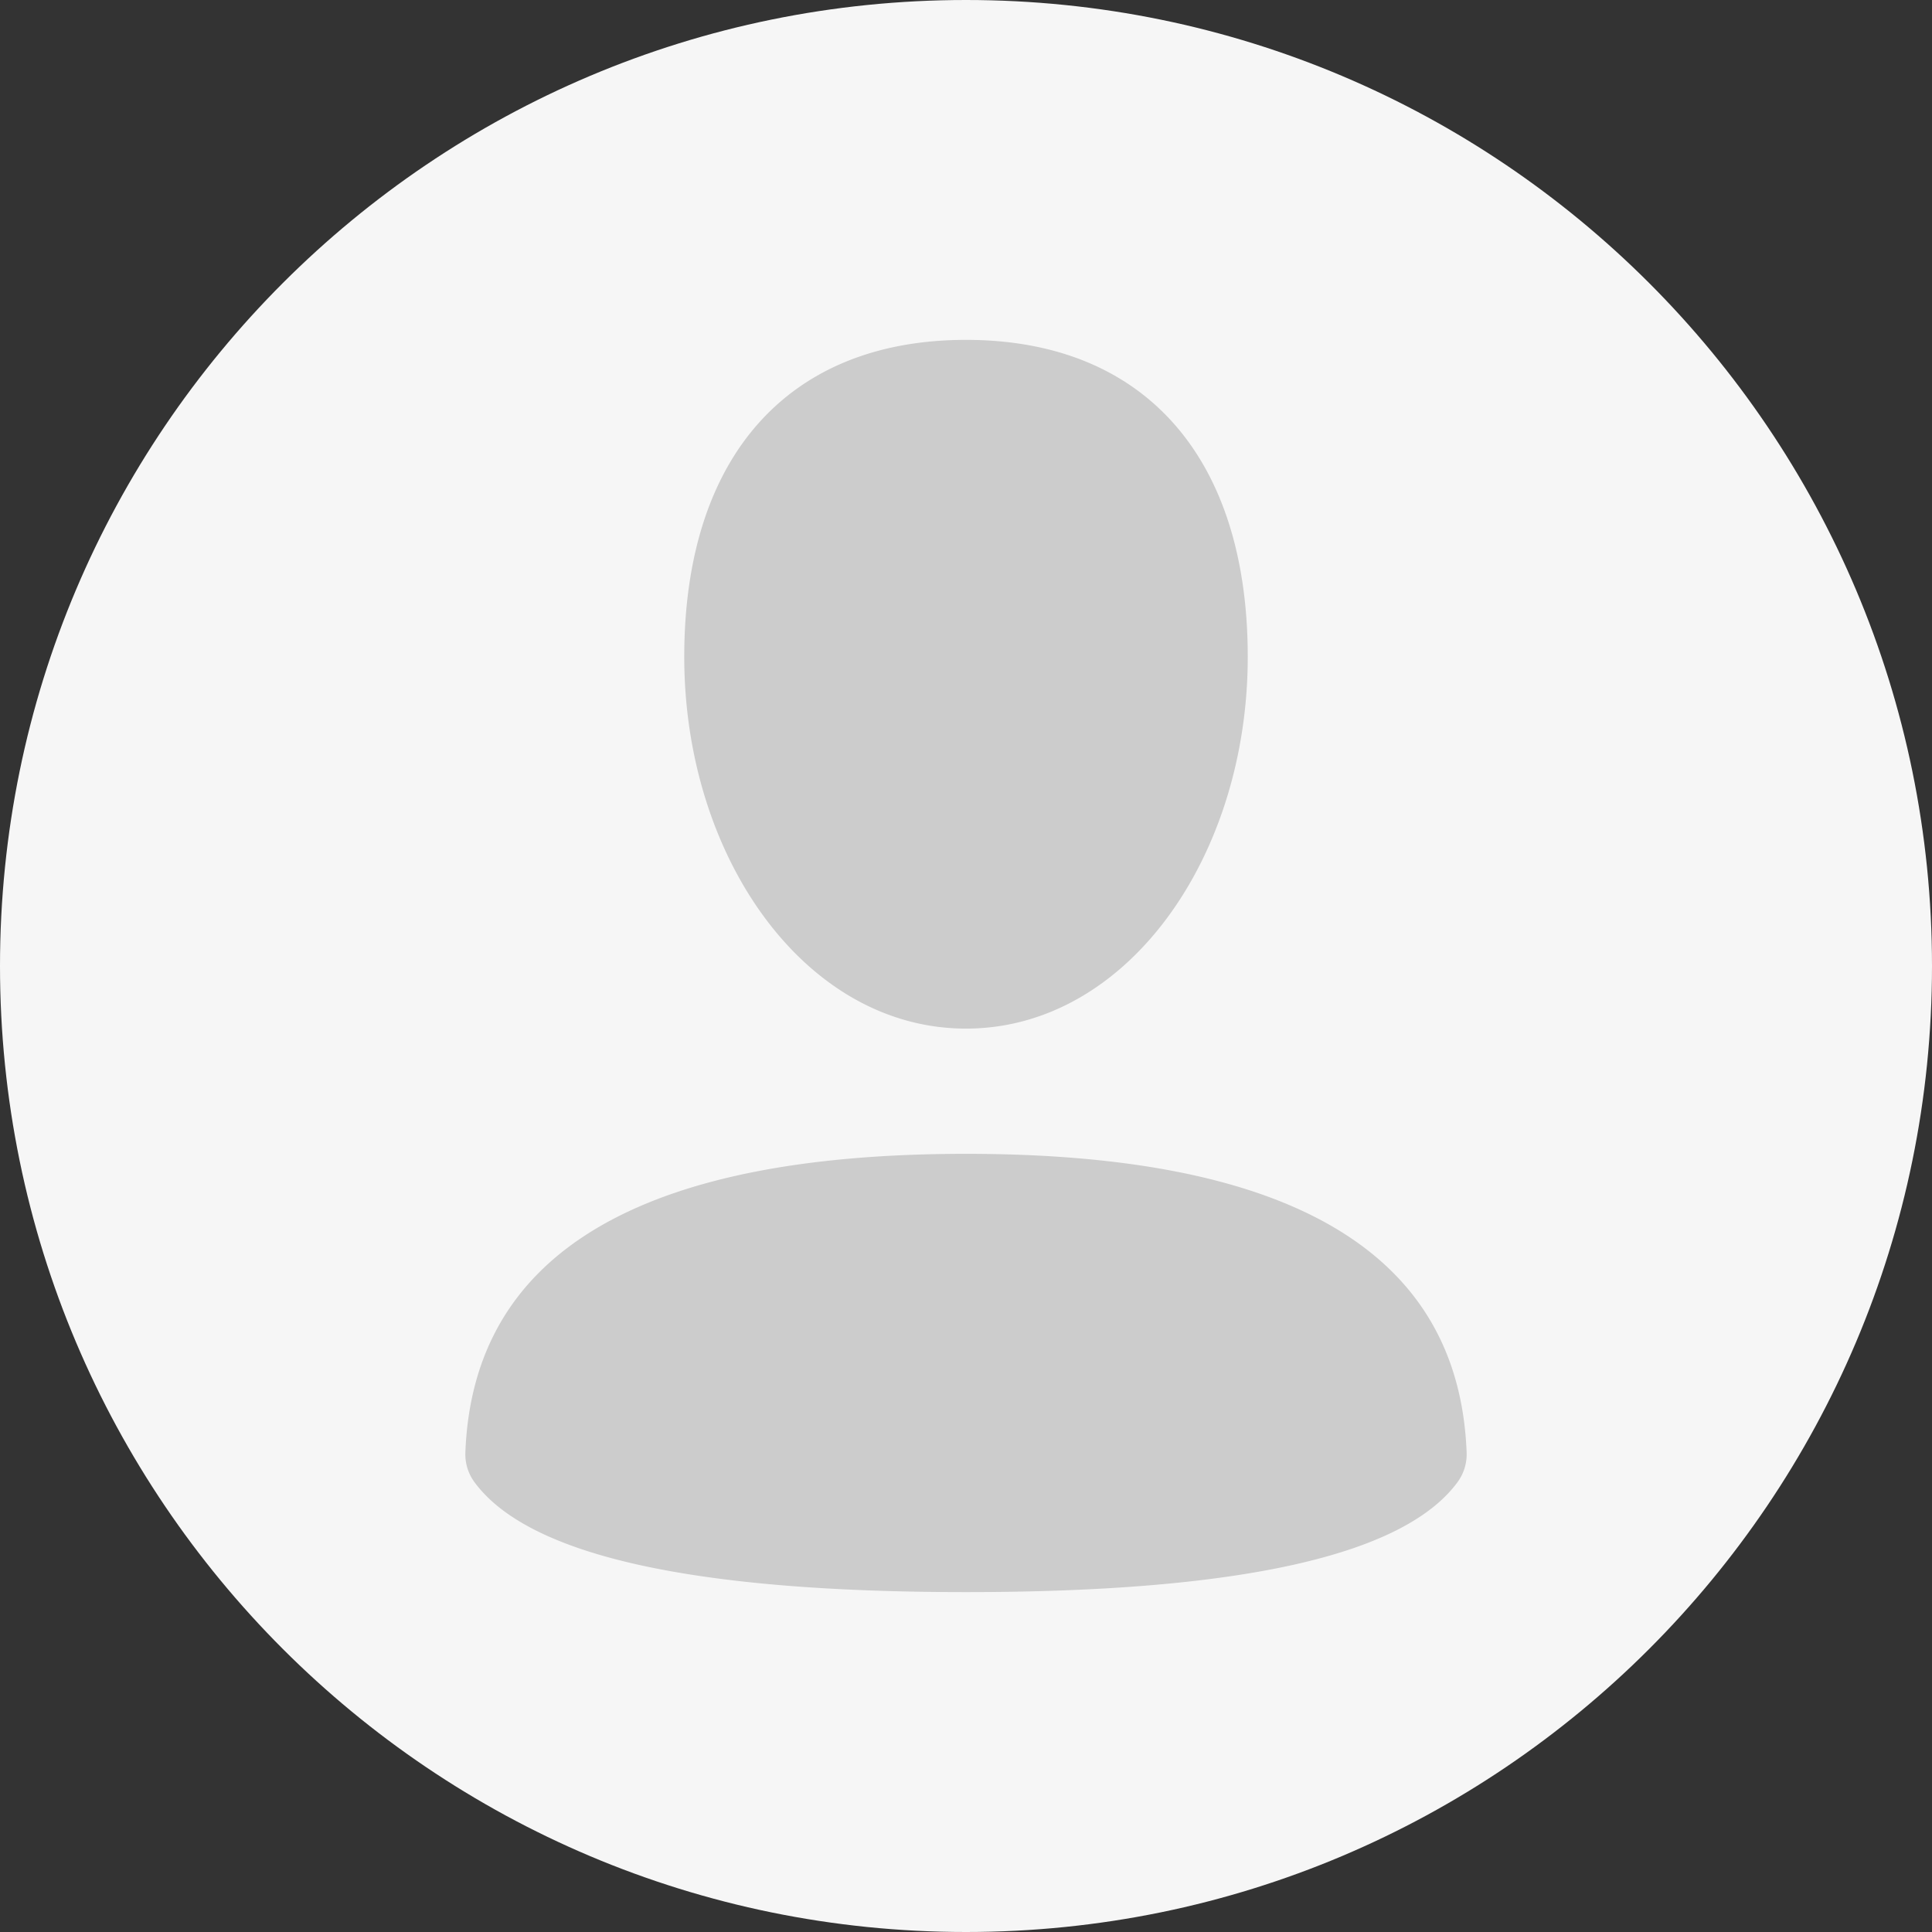 <svg width="72" height="72" viewBox="0 0 72 72" xmlns="http://www.w3.org/2000/svg"><rect x="0" y="0" width="72" height="72" fill="#333333" stroke="none"/><g clip-path="url(#32d664786e8b6e7541f8bbc7473f28b0__a)"><path d="M36 72c19.882 0 36-16.118 36-36S55.882 0 36 0 0 16.118 0 36s16.118 36 36 36z" fill="#F6F6F6"/><path d="M36 38.333c-6 0-10.5-6.398-10.5-13.854 0-7.456 3.872-11.813 10.5-11.813 6.627 0 10.5 4.357 10.5 11.813S42 38.333 36 38.333zm0 21c-10.205 0-16.311-1.366-18.319-4.099a1.75 1.75 0 0 1-.338-1.102C17.625 46.71 23.844 43 36 43c12.156 0 18.375 3.71 18.657 11.132a1.75 1.75 0 0 1-.339 1.103c-2.007 2.732-8.113 4.098-18.318 4.098z" fill="#CCC"/></g><defs><clipPath id="32d664786e8b6e7541f8bbc7473f28b0__a"><path fill="#fff" d="M0 0h72v72H0z"/></clipPath></defs></svg>